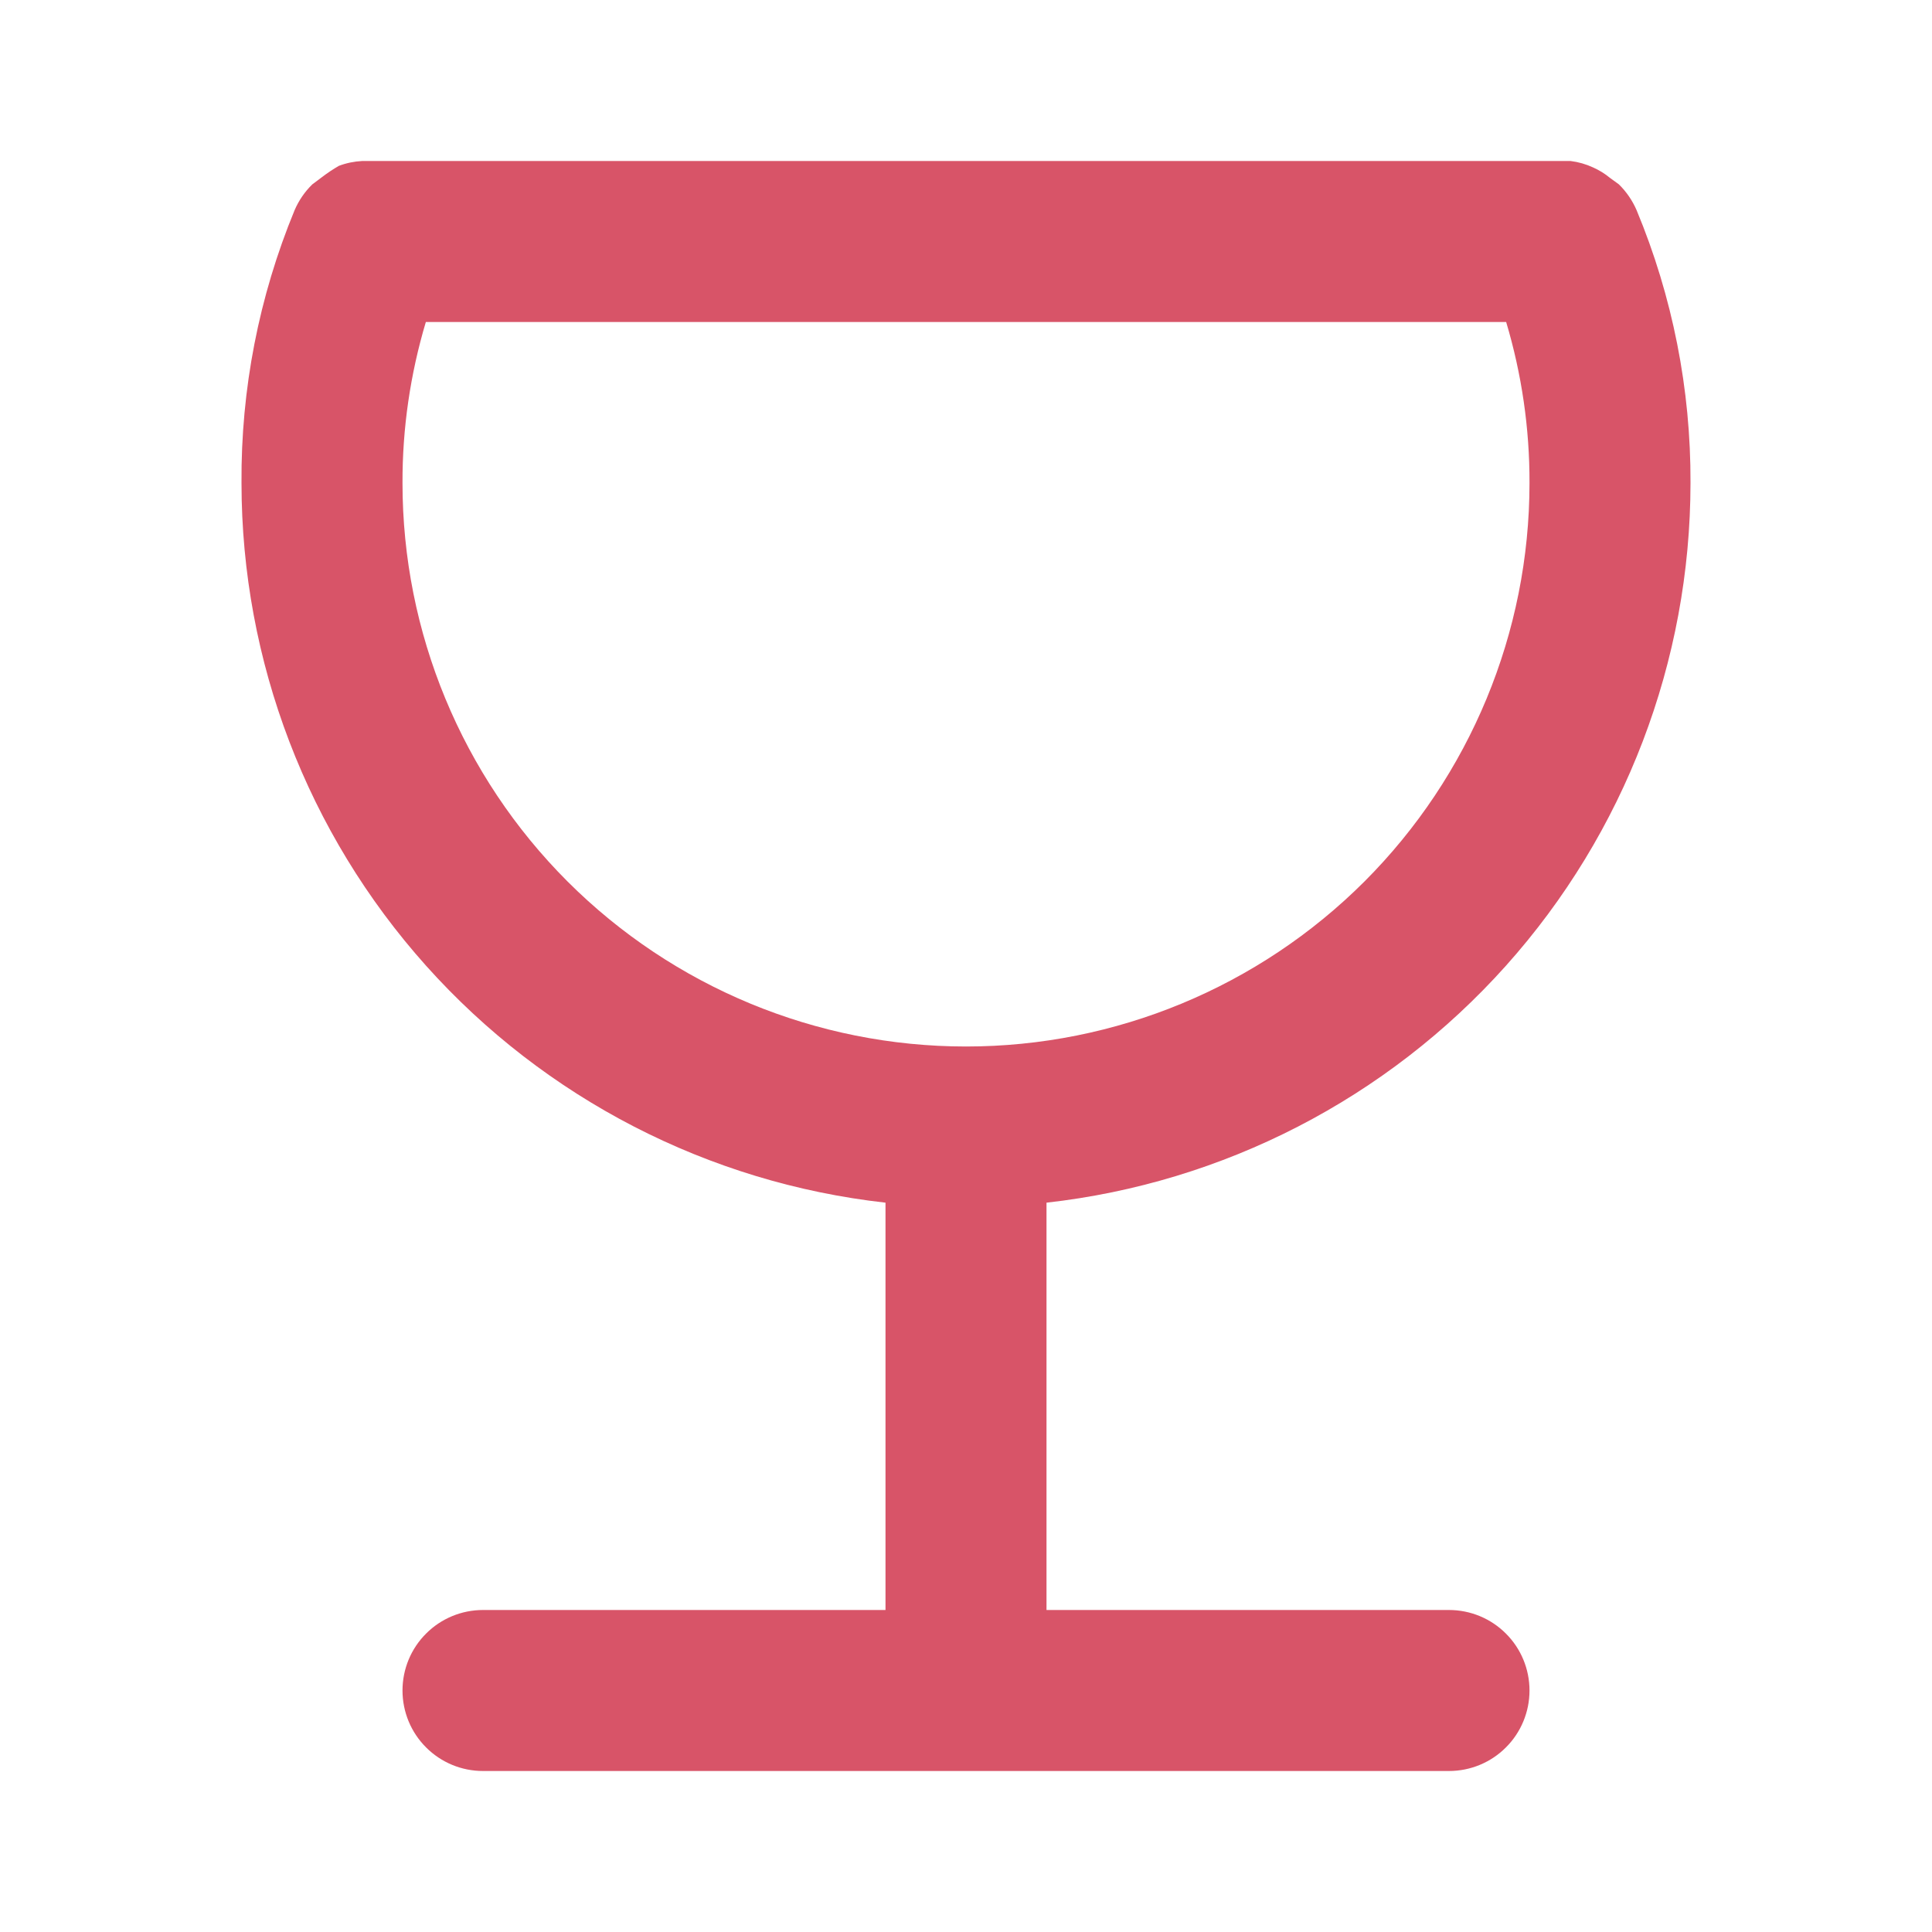 <svg width="24" height="24" viewBox="0 0 24 24" fill="none" xmlns="http://www.w3.org/2000/svg">
<path d="M18 20H13V14.94C15.199 14.694 17.231 13.646 18.707 11.997C20.183 10.348 20.999 8.213 21 6C21.005 4.837 20.777 3.684 20.33 2.61C20.278 2.49 20.203 2.381 20.11 2.29L20 2.21C19.936 2.157 19.866 2.114 19.79 2.08C19.701 2.039 19.607 2.012 19.51 2H19.41H4.59H4.5C4.401 2.005 4.303 2.025 4.21 2.06C4.137 2.102 4.067 2.149 4 2.2L3.88 2.29C3.786 2.381 3.712 2.49 3.66 2.61C3.216 3.685 2.992 4.837 3 6C3.001 8.213 3.817 10.348 5.293 11.997C6.769 13.646 8.801 14.694 11 14.94V20H6C5.735 20 5.48 20.105 5.293 20.293C5.105 20.48 5 20.735 5 21C5 21.265 5.105 21.52 5.293 21.707C5.48 21.895 5.735 22 6 22H18C18.265 22 18.52 21.895 18.707 21.707C18.895 21.52 19 21.265 19 21C19 20.735 18.895 20.48 18.707 20.293C18.52 20.105 18.265 20 18 20ZM5 6C4.998 5.323 5.096 4.649 5.29 4H18.71C18.904 4.649 19.002 5.323 19 6C19 7.857 18.262 9.637 16.95 10.95C15.637 12.262 13.857 13 12 13C10.143 13 8.363 12.262 7.05 10.95C5.737 9.637 5 7.857 5 6Z" fill="#D85468"/>
</svg>
